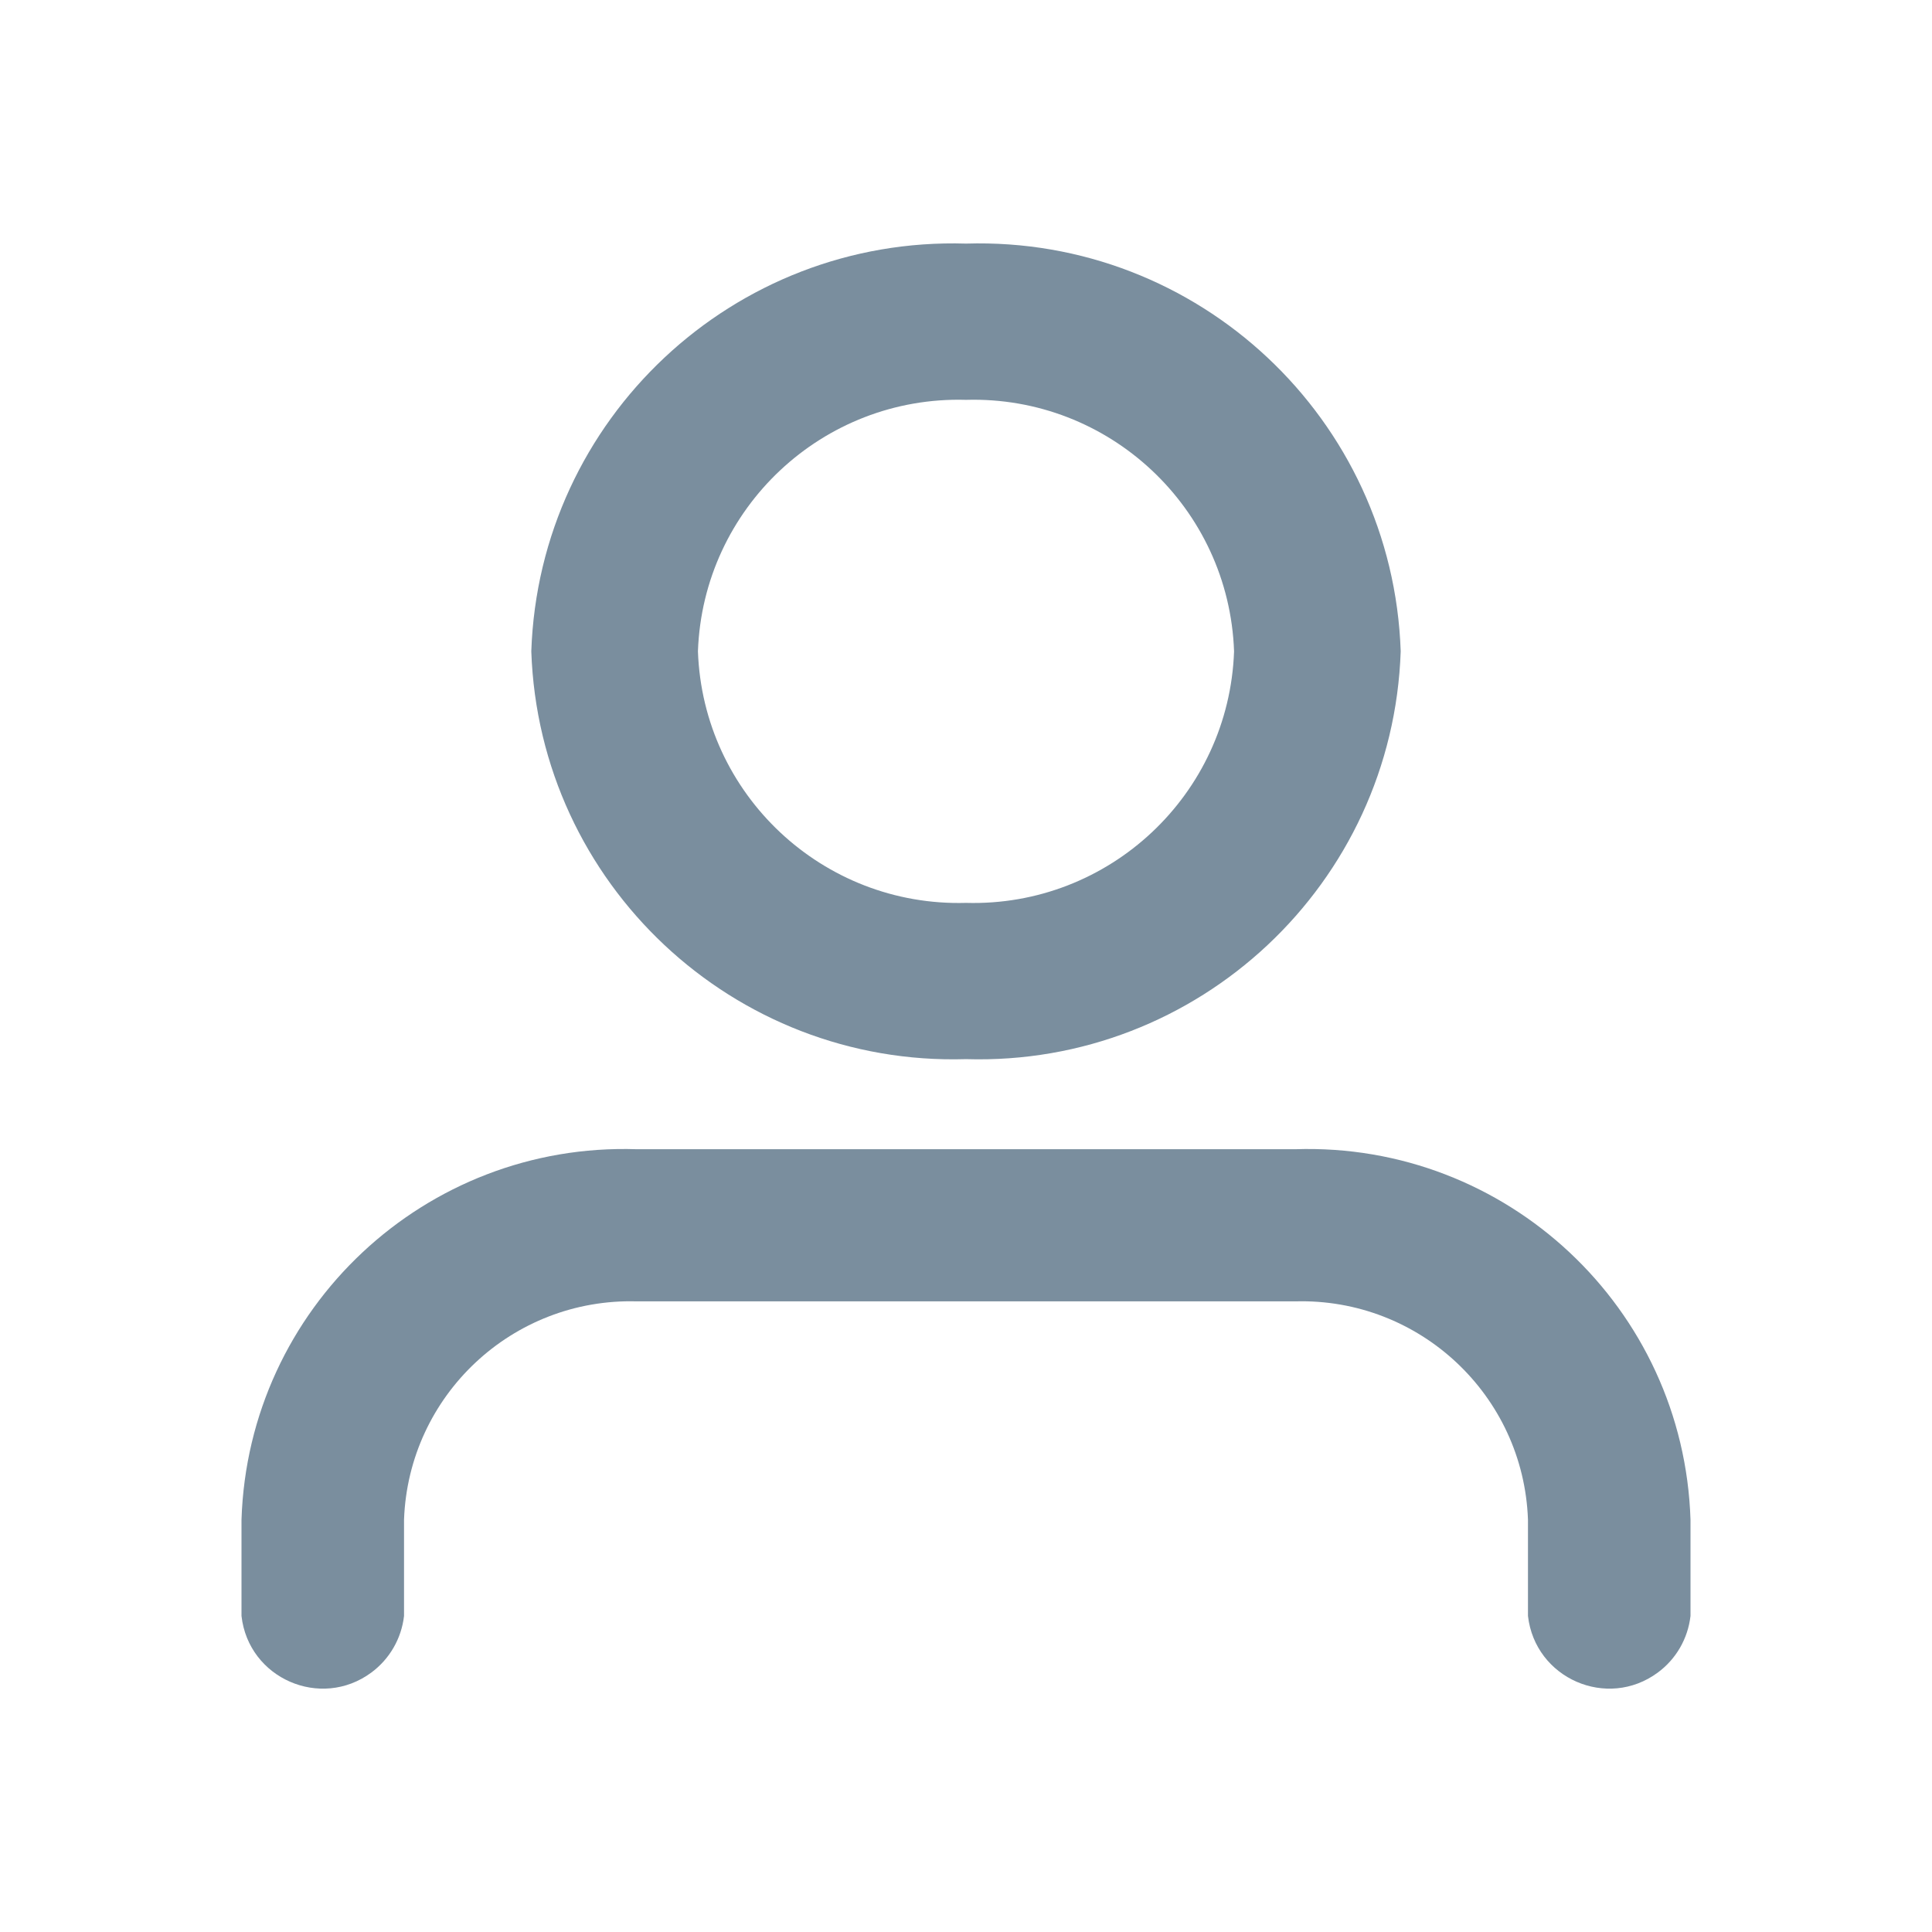 <?xml version="1.0" encoding="utf-8"?>
<svg id="user" viewBox="0 0 24 24" xmlns="http://www.w3.org/2000/svg">
  <path id="Fill-1" d="M 8.67 8.091 C 8.733 9.871 10.221 11.266 12 11.216 C 13.779 11.266 15.267 9.871 15.33 8.091 C 15.267 6.312 13.779 4.916 12 4.967 C 10.221 4.916 8.733 6.312 8.67 8.091 Z M 6.6 8.091 C 6.698 5.204 9.112 2.938 12 3.026 C 14.888 2.938 17.302 5.204 17.4 8.091 C 17.302 10.979 14.888 13.244 12 13.157 C 9.112 13.244 6.698 10.979 6.6 8.091 Z M 21 18.878 L 21 20.074 C 20.968 20.354 20.822 20.609 20.594 20.777 C 19.965 21.242 19.07 20.851 18.981 20.074 L 18.981 18.878 C 18.926 17.333 17.634 16.123 16.089 16.166 L 7.911 16.166 C 6.366 16.123 5.075 17.333 5.019 18.878 L 5.019 20.074 C 4.987 20.354 4.84 20.609 4.613 20.777 C 3.984 21.242 3.087 20.851 3 20.074 L 3 18.878 C 3.084 16.25 5.283 14.189 7.911 14.276 L 16.089 14.276 C 18.717 14.189 20.916 16.25 21 18.878 Z" style="fill: rgb(122, 142, 158);"/>
</svg>